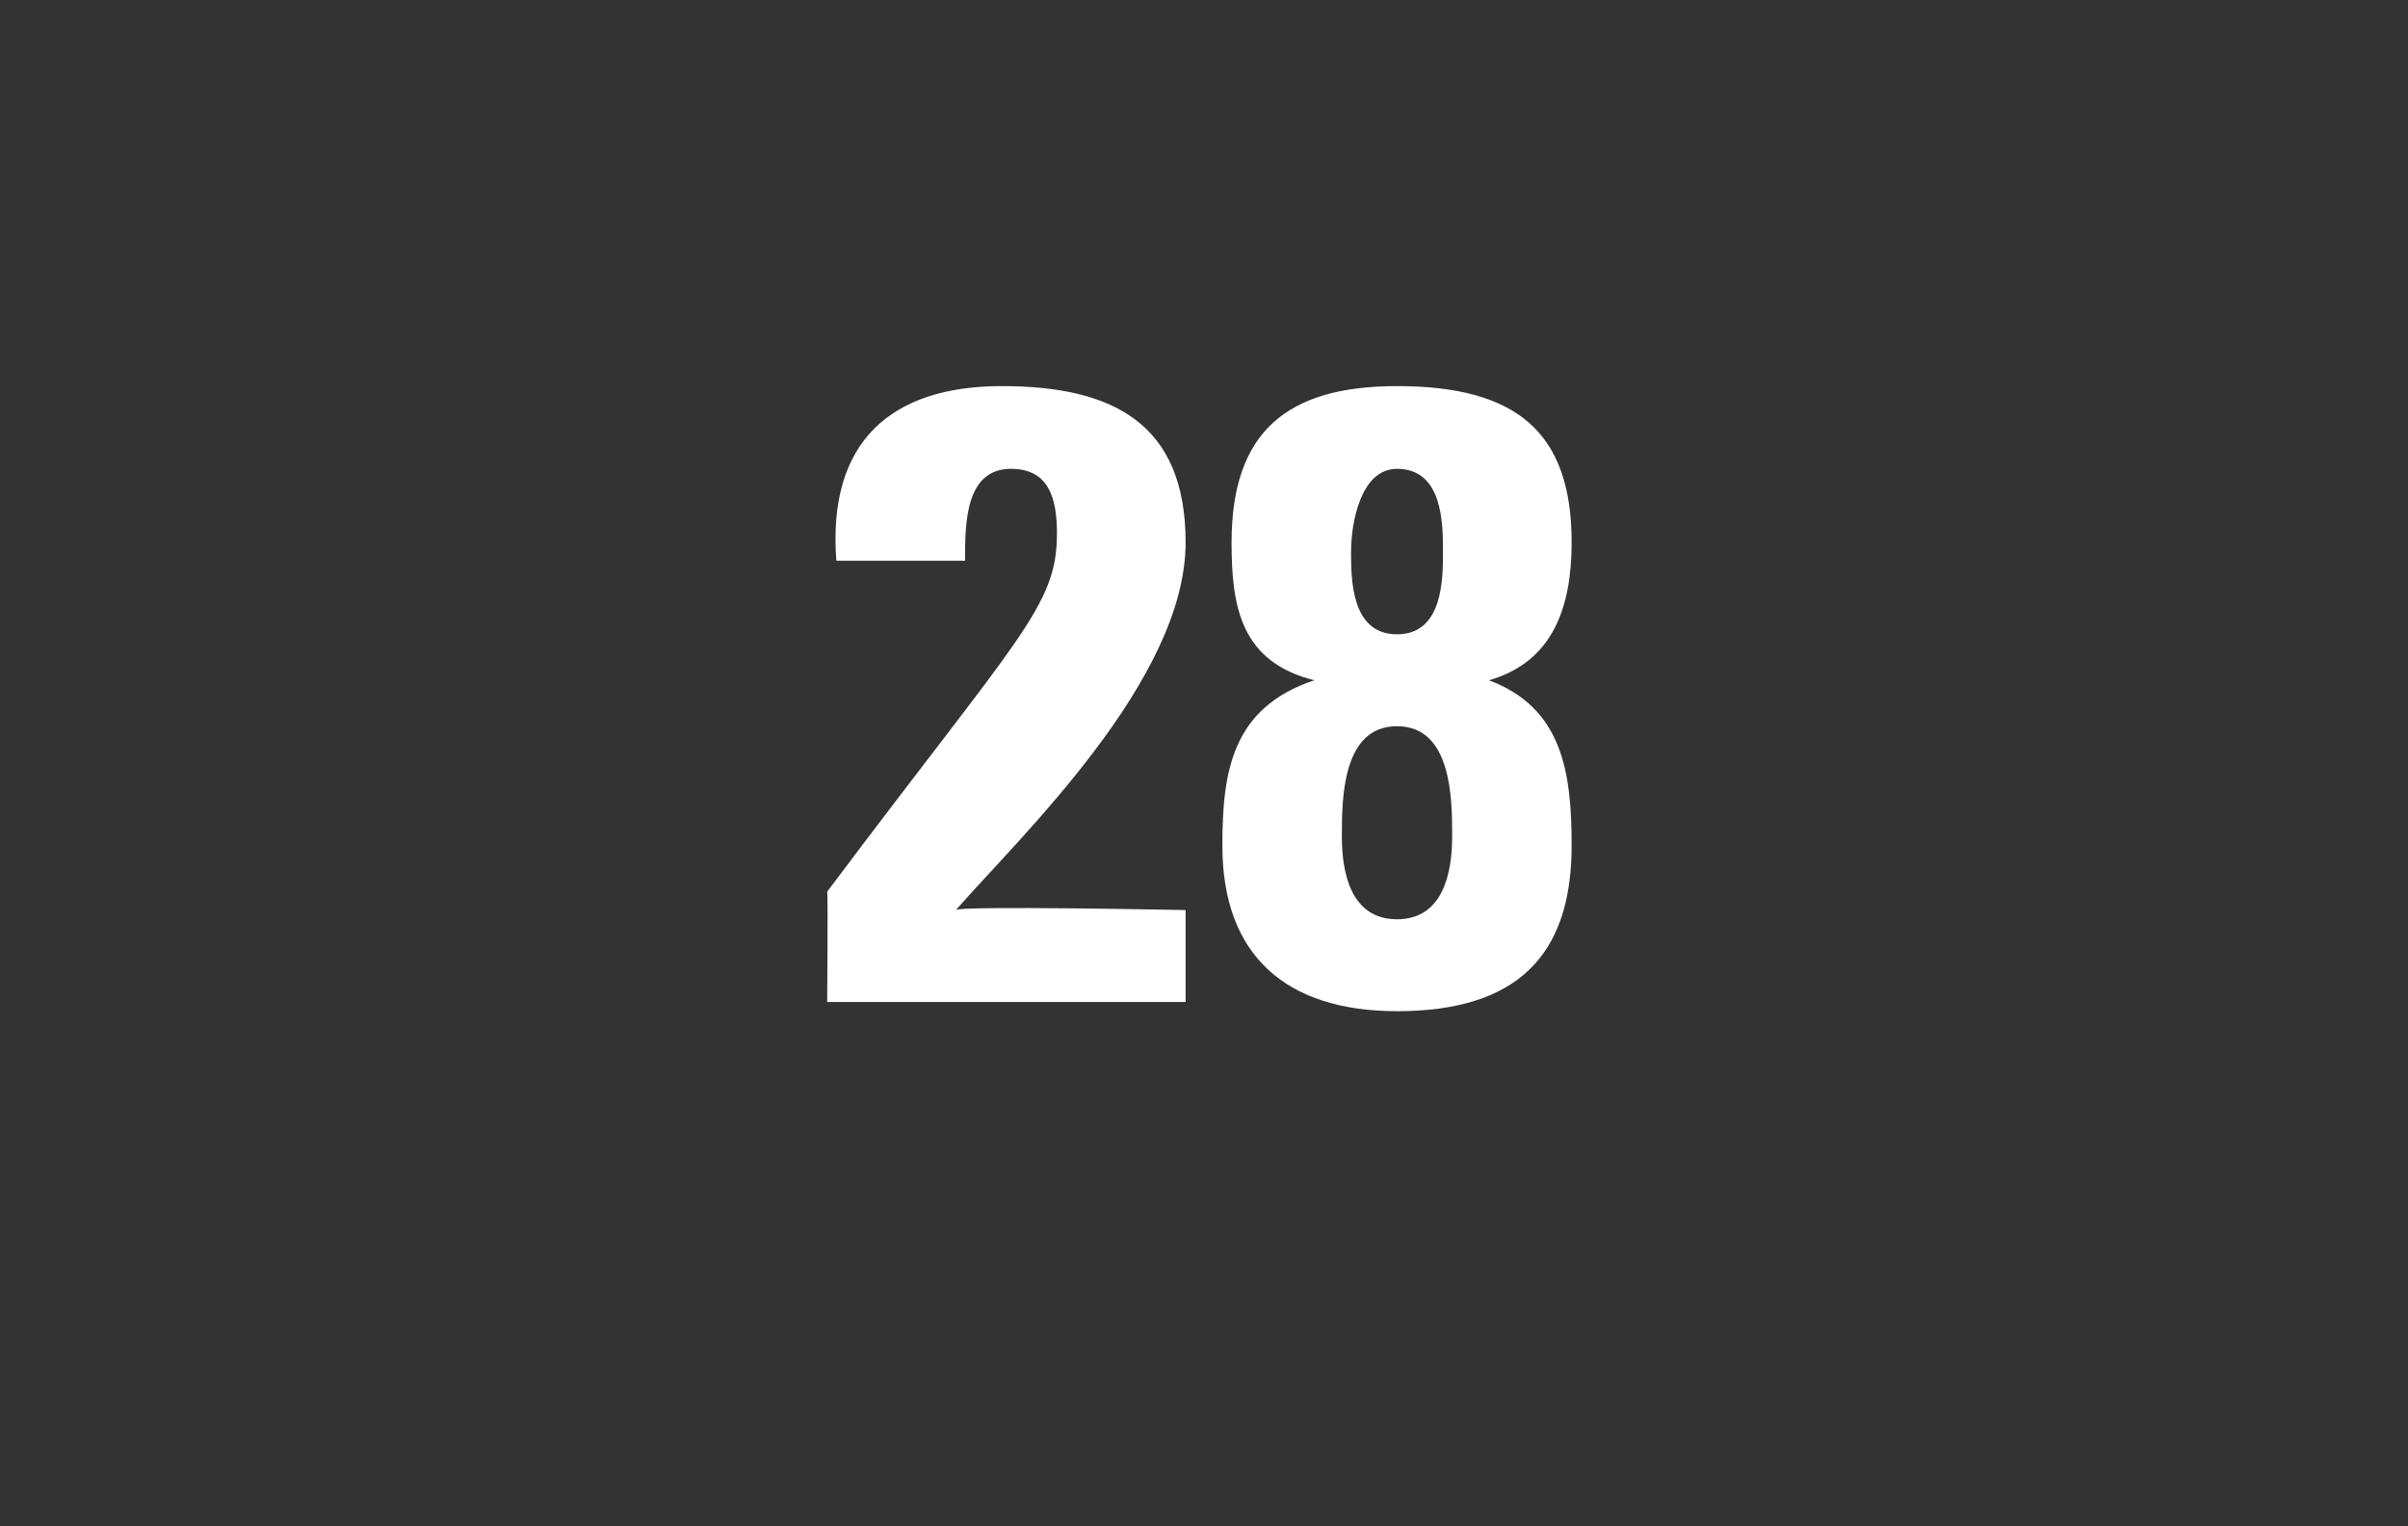 <?xml version="1.0" standalone="no"?><!DOCTYPE svg PUBLIC "-//W3C//DTD SVG 1.1//EN" "http://www.w3.org/Graphics/SVG/1.1/DTD/svg11.dtd"><svg xmlns="http://www.w3.org/2000/svg" version="1.1" width="26.2px" height="16.6px" viewBox="0 0 26.2 16.6"><rect x="0" y="0" width="26.2" height="16.6" fill="#333333" stroke="none"/><desc>28</desc><defs/><g id="Polygon101226"><path d="m9 10.9c0 0 .01-1.19 0-1.2c2.1-2.8 2.5-3.1 2.5-3.9c0-.4-.1-.7-.5-.7c-.5 0-.5.6-.5 1c0 0-1.4 0-1.4 0c-.1-1.3.6-1.9 1.8-1.9c1.2 0 2 .4 2 1.7c0 1.5-1.8 3.2-2.5 4c.02-.05 2.5 0 2.5 0l0 1l-3.9 0zm5.6-1.8c0 .4.1.9.6.9c.5 0 .6-.5.6-.9c0-.4 0-1.2-.6-1.2c-.6 0-.6.8-.6 1.2zm.1-3.1c0 .3 0 .9.5.9c.5 0 .5-.6.5-.9c0-.3 0-.9-.5-.9c-.4 0-.5.6-.5.9zm-1.4 3.2c0-.8.1-1.5 1-1.8c0 0 0 0 0 0c-.8-.2-.9-.8-.9-1.5c0-1.2.6-1.7 1.8-1.7c1.3 0 1.9.5 1.9 1.7c0 .7-.2 1.3-.9 1.5c0 0 0 0 0 0c.8.3.9 1 .9 1.8c0 1.2-.6 1.8-1.9 1.8c-1.2 0-1.9-.6-1.9-1.8z" stroke="none" fill="#fff"/></g></svg>
